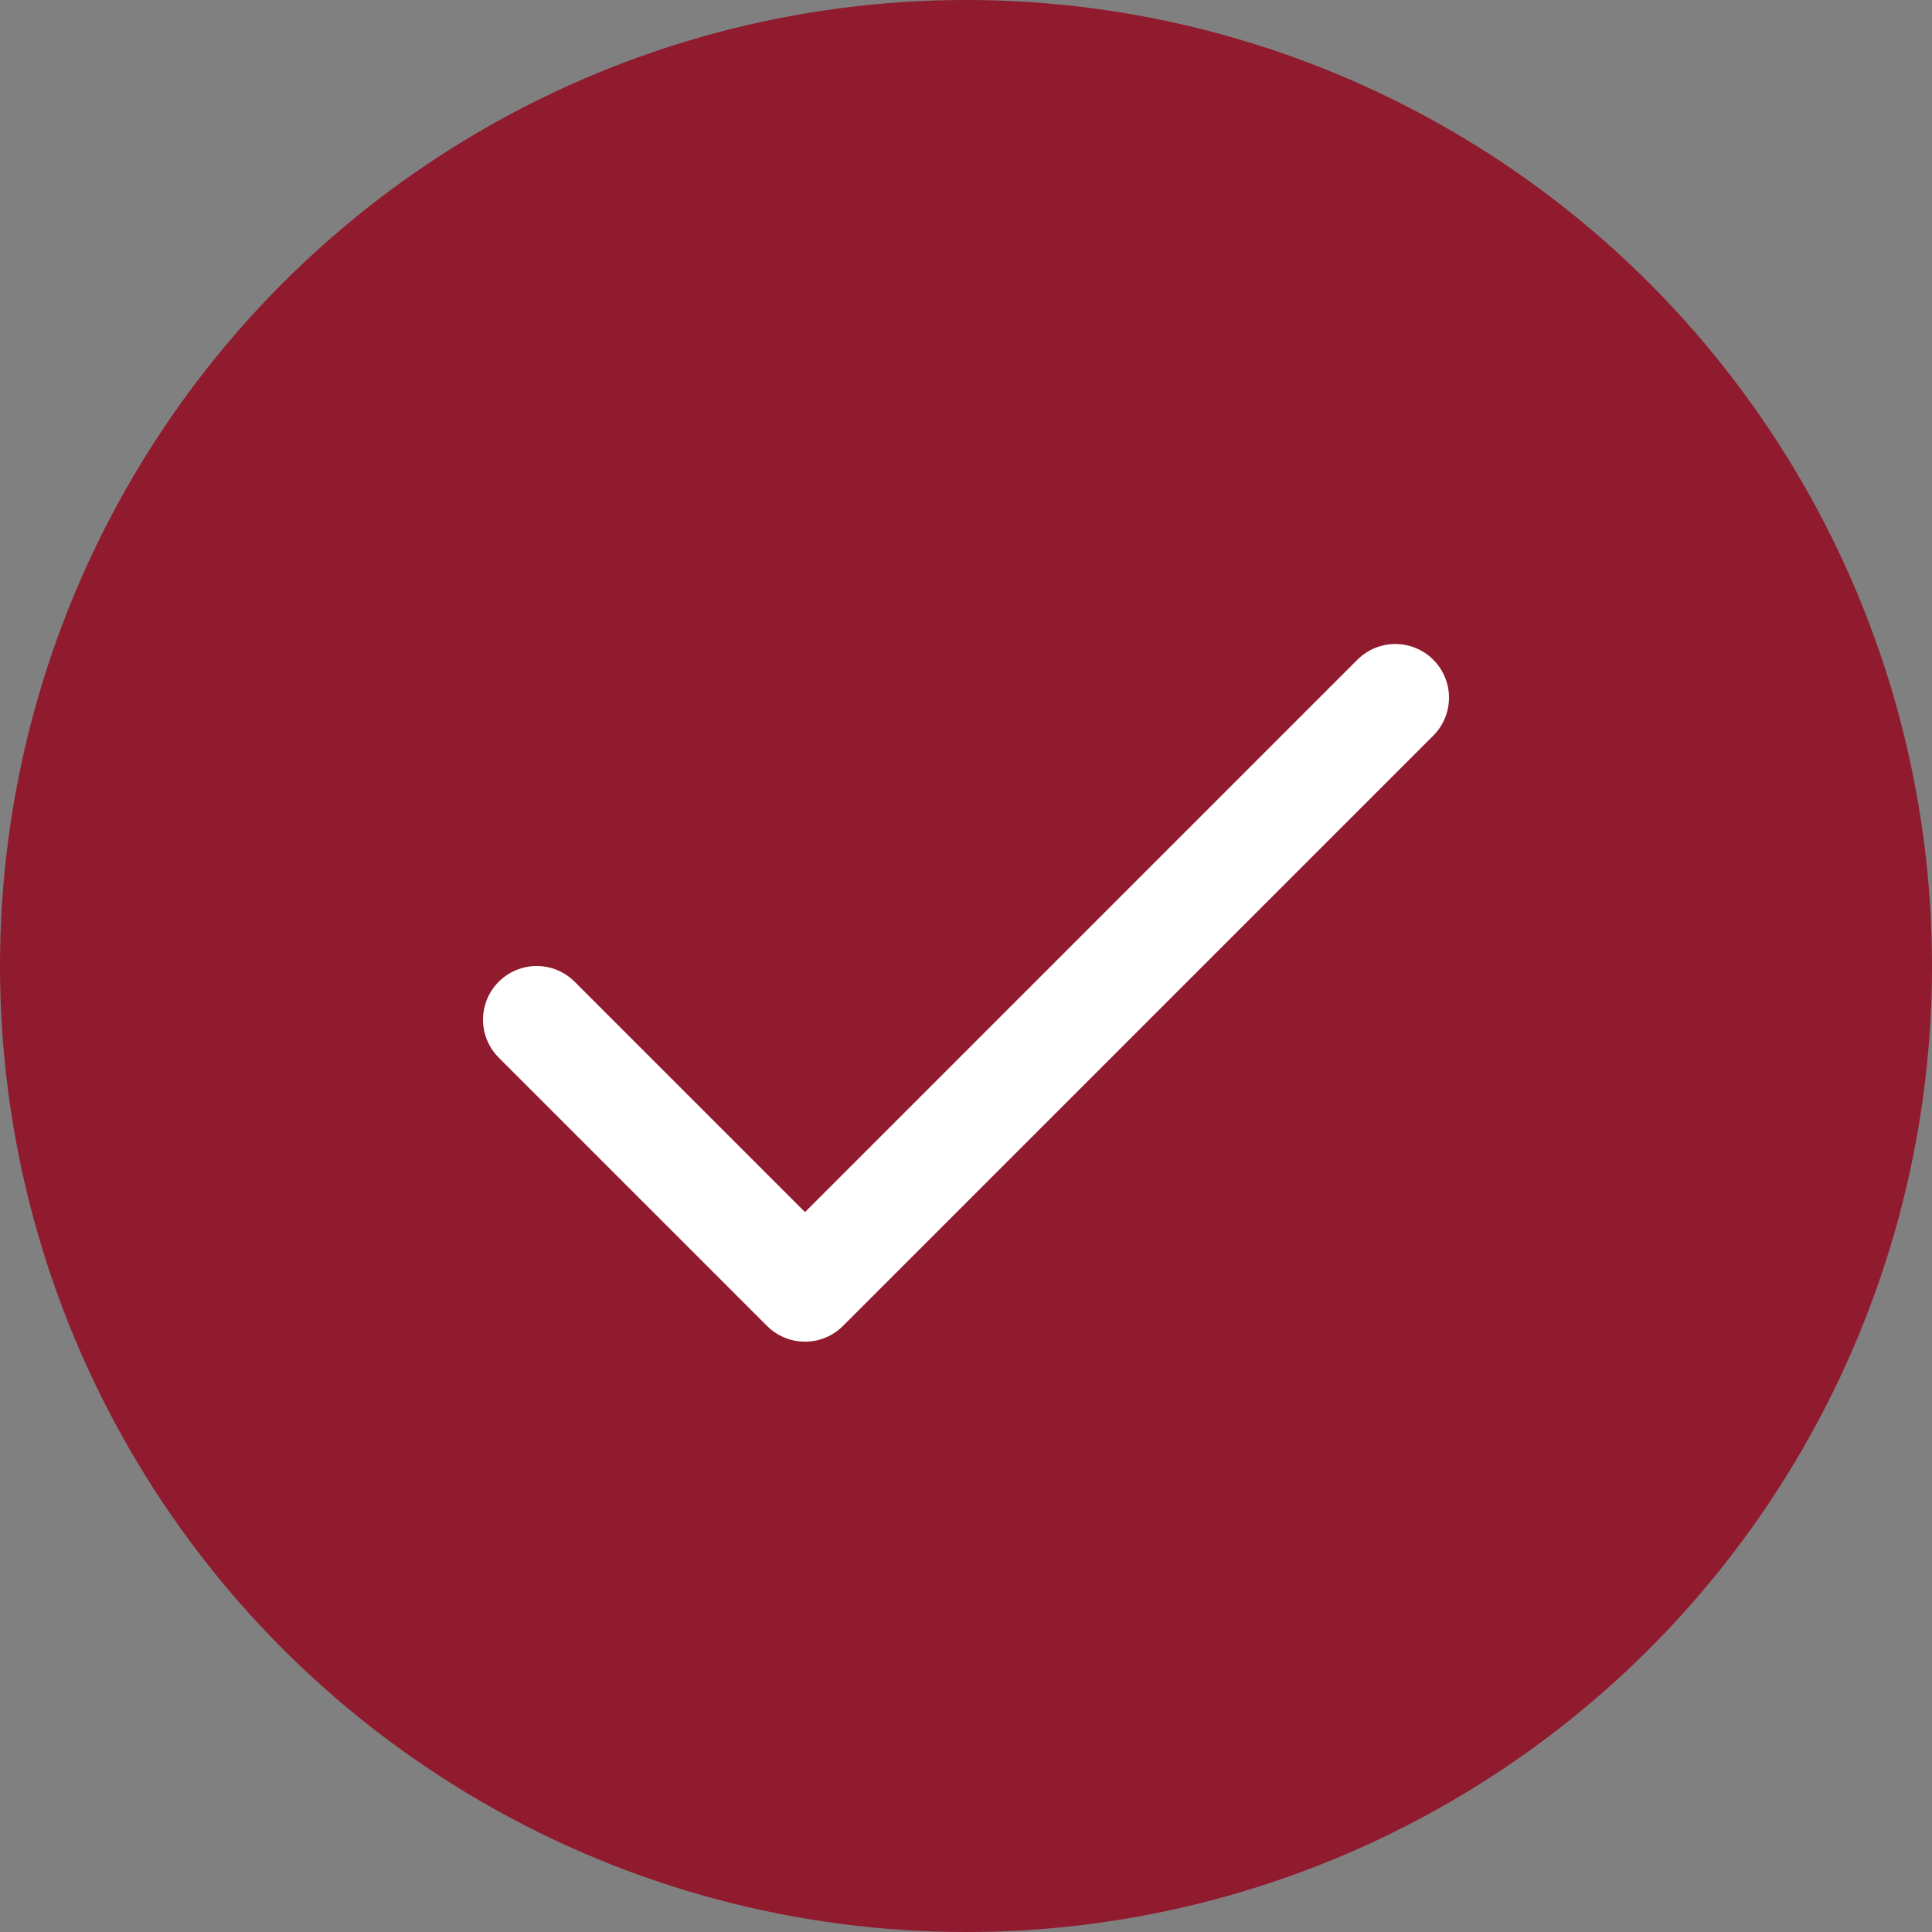 <?xml version="1.0" encoding="UTF-8"?> <svg xmlns="http://www.w3.org/2000/svg" width="36" height="36" viewBox="0 0 36 36" fill="none"><rect x="0" y="0" width="36" height="36" fill="#808080" stroke="none"/><circle cx="18" cy="18" r="18" fill="#901A2E"></circle><path d="M26 13L15 24L10 19" stroke="white" stroke-width="2" stroke-linecap="round" stroke-linejoin="round"></path></svg> 